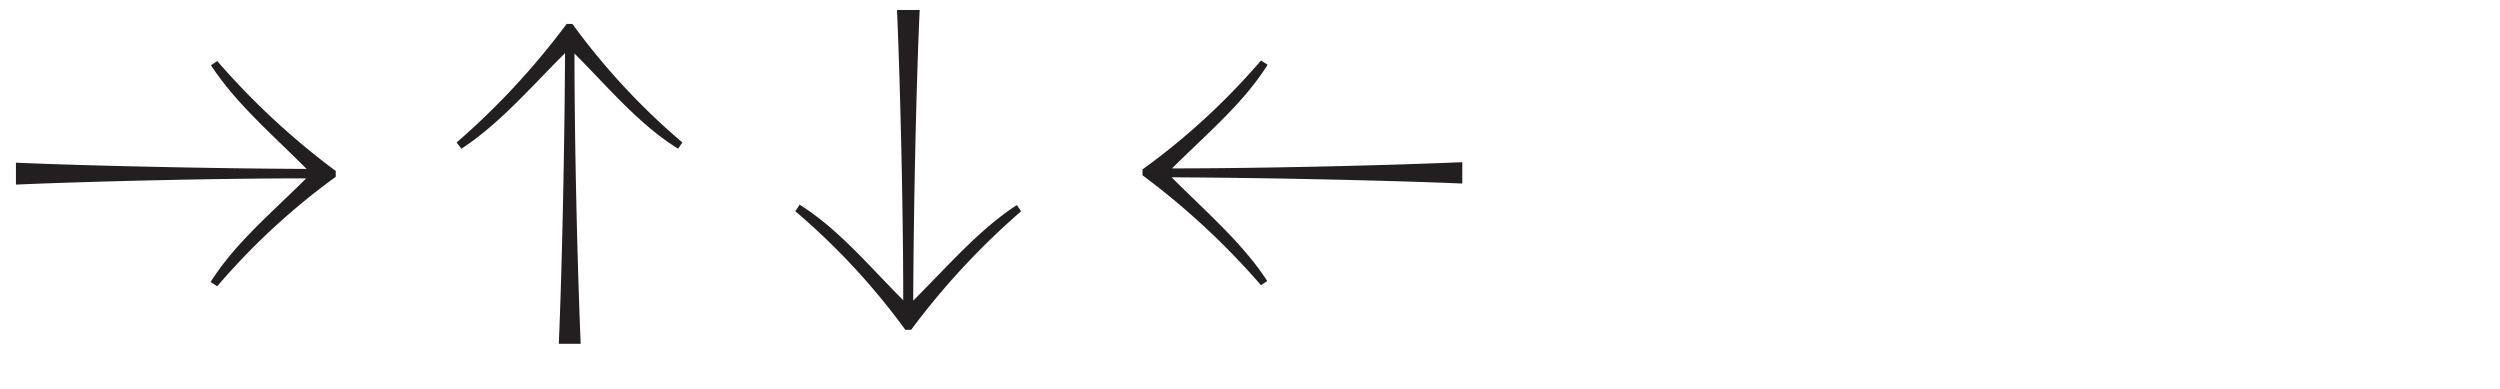 <?xml version="1.0" encoding="UTF-8"?>
<svg xmlns="http://www.w3.org/2000/svg" viewBox="0 0 193 30">
  <title>arrows</title>
  <path d="M16.77,22.1l-.51-.33c1.89-3,4.68-5.31,7.38-8-7.17,0-16.83.24-22.41.48V12.56c5.58.24,15.27.45,22.44.48-2.76-2.76-5.49-5.1-7.38-8l.48-.33a57.58,57.58,0,0,0,9.15,8.49v.45A52.76,52.76,0,0,0,16.77,22.1Z" style="fill:#231f20"></path>
  <path d="M52.68,11l-.33.48c-3-1.86-5.31-4.65-8-7.35,0,7.2.24,16.83.48,22.41H43.14c.24-5.58.45-15.24.48-22.44-2.76,2.76-5.1,5.49-8,7.38L35.25,11a57.58,57.58,0,0,0,8.49-9.15h.45A52.76,52.76,0,0,0,52.68,11Z" style="fill:#231f20"></path>
  <path d="M70.5,23.21c2.76-2.76,5.1-5.49,8-7.38l.33.48a57.58,57.58,0,0,0-8.49,9.15h-.45a52.76,52.76,0,0,0-8.49-9.15l.33-.51c3,1.89,5.31,4.68,8,7.38,0-7.17-.24-16.83-.48-22.41H71C70.74,6.35,70.53,16,70.5,23.21Z" style="fill:#231f20"></path>
  <path d="M97.35,4.67l.51.33c-1.89,3-4.68,5.31-7.38,8,7.17,0,16.83-.24,22.41-.48v1.65c-5.58-.24-15.27-.45-22.44-.48,2.76,2.76,5.49,5.1,7.38,8l-.48.33a57.58,57.58,0,0,0-9.15-8.49v-.45A52.76,52.76,0,0,0,97.35,4.67Z" style="fill:#231f20"></path>
</svg>
